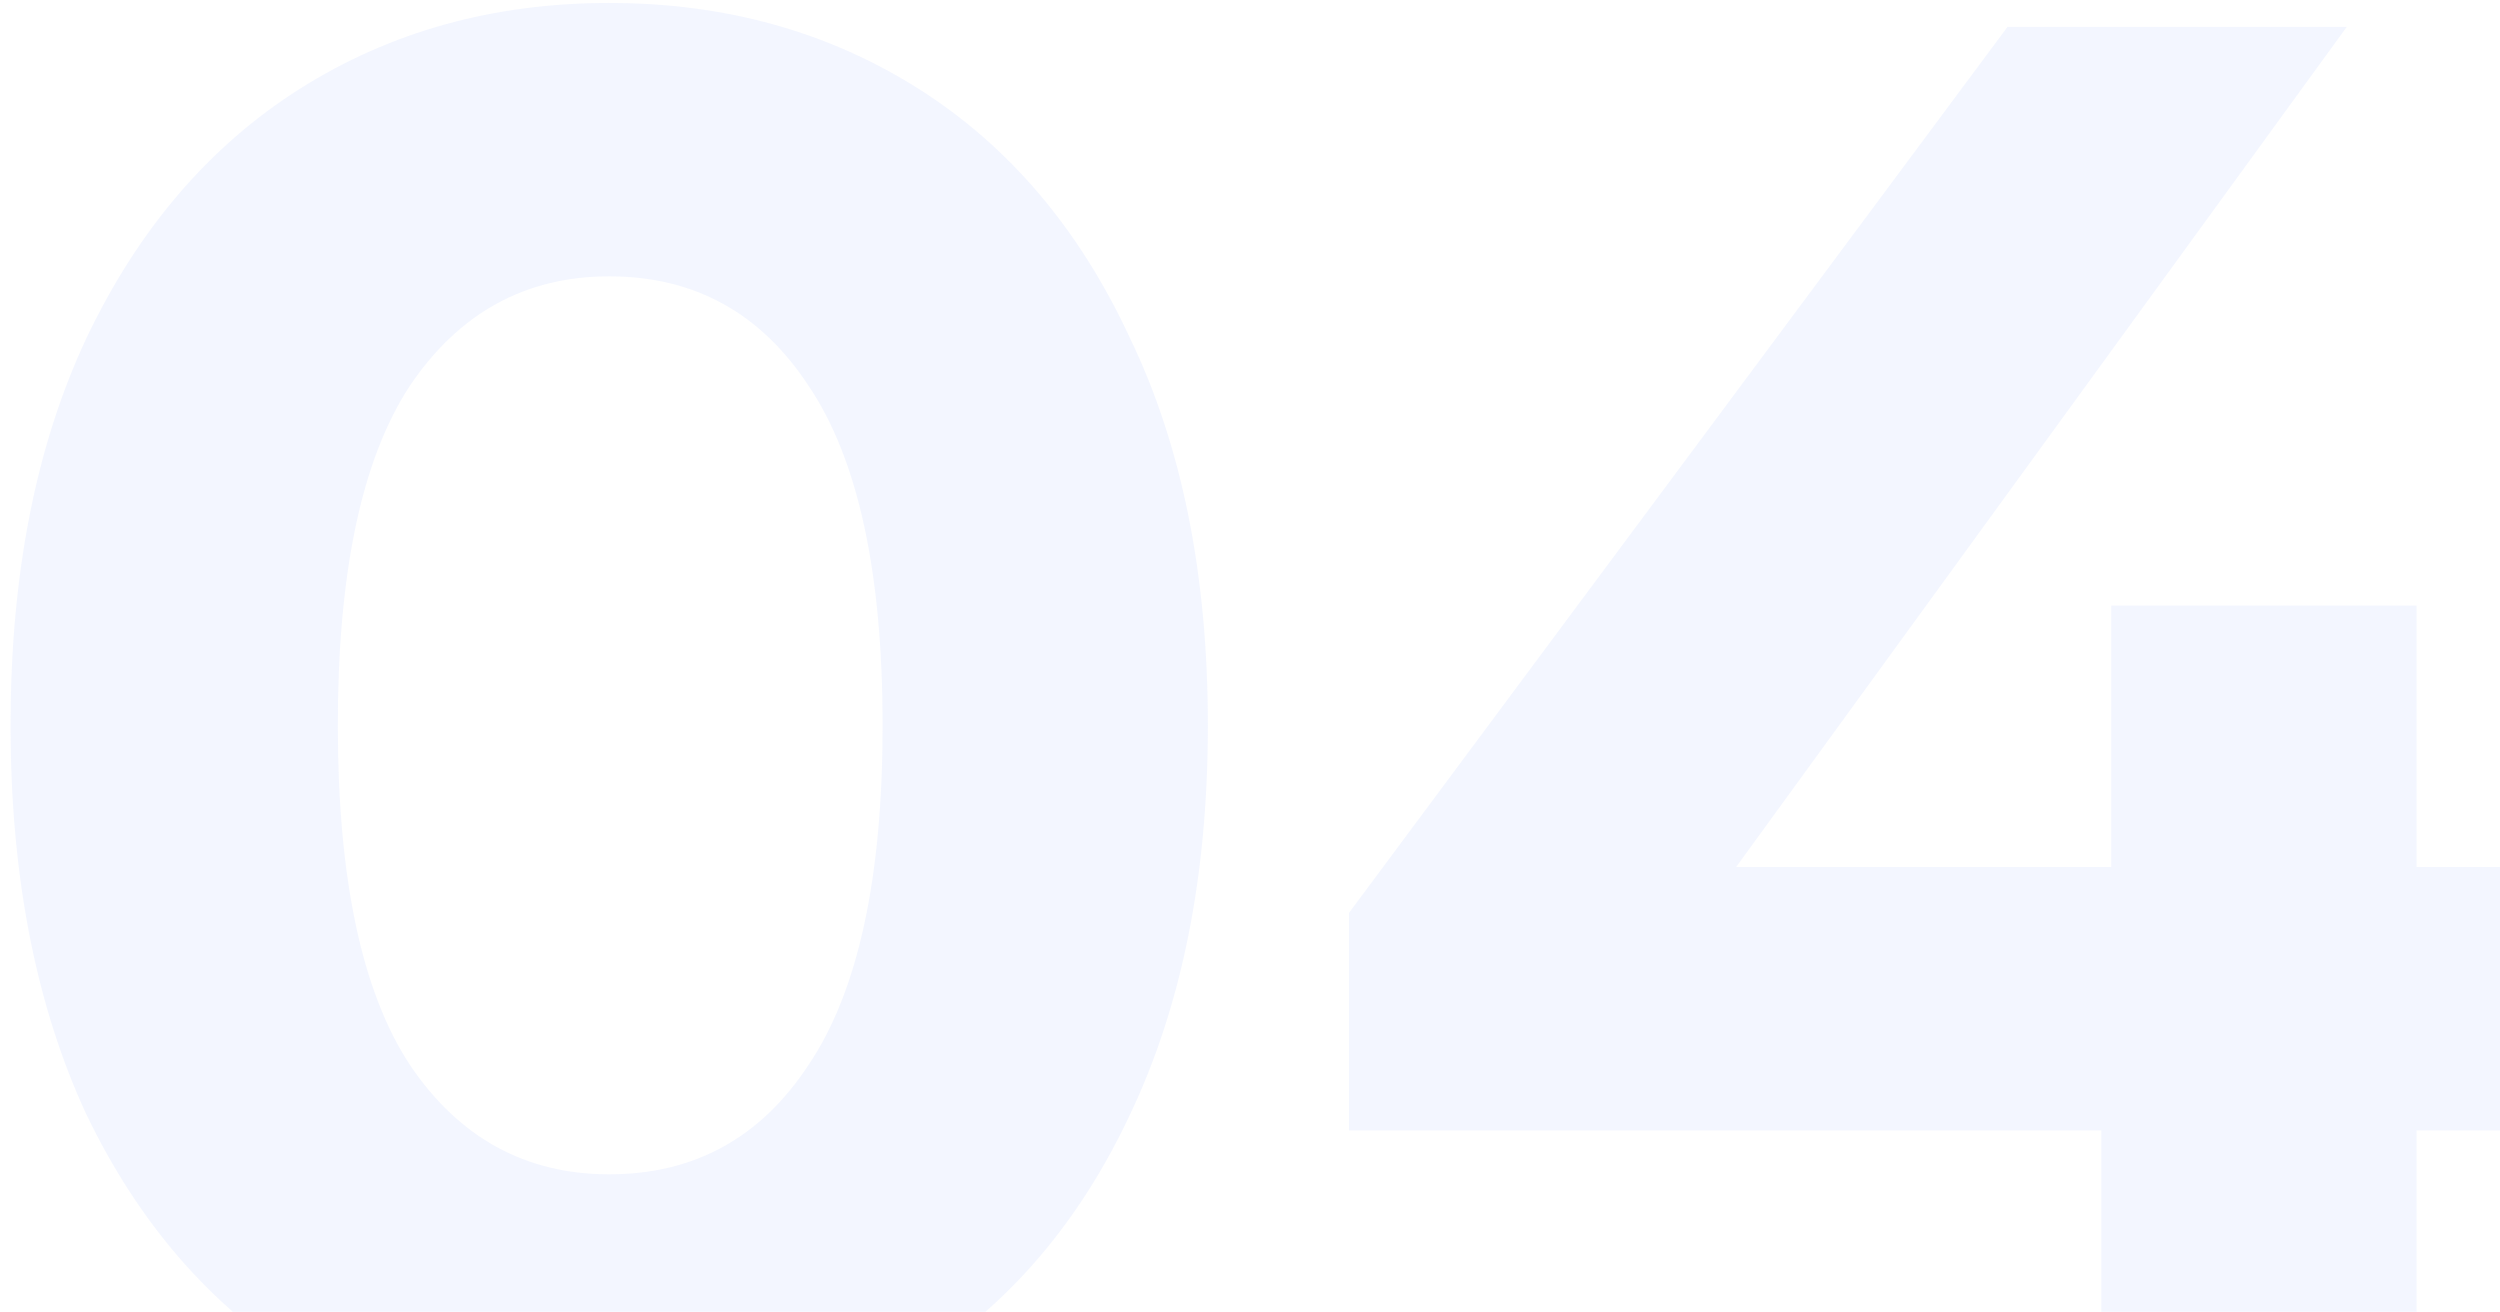 <?xml version="1.0" encoding="UTF-8"?> <svg xmlns="http://www.w3.org/2000/svg" width="223" height="117" viewBox="0 0 223 117" fill="none"> <path d="M54.342 129.136C44.018 129.136 34.821 126.585 26.752 121.482C18.683 116.379 12.334 109.022 7.706 99.41C3.197 89.68 0.942 78.109 0.942 64.7C0.942 51.291 3.197 39.78 7.706 30.168C12.334 20.438 18.683 13.021 26.752 7.918C34.821 2.816 44.018 0.264 54.342 0.264C64.666 0.264 73.863 2.816 81.932 7.918C90.001 13.021 96.291 20.438 100.8 30.168C105.428 39.78 107.742 51.291 107.742 64.7C107.742 78.109 105.428 89.68 100.8 99.41C96.291 109.022 90.001 116.379 81.932 121.482C73.863 126.585 64.666 129.136 54.342 129.136ZM54.342 104.75C61.937 104.75 67.87 101.487 72.142 94.96C76.533 88.433 78.728 78.347 78.728 64.7C78.728 51.053 76.533 40.967 72.142 34.44C67.87 27.913 61.937 24.65 54.342 24.65C46.866 24.65 40.933 27.913 36.542 34.44C32.27 40.967 30.134 51.053 30.134 64.7C30.134 78.347 32.27 88.433 36.542 94.96C40.933 101.487 46.866 104.75 54.342 104.75Z" fill="#E1E9FF" fill-opacity="0.4"></path> <path d="M235.851 100.834H215.559V127H187.435V100.834H120.329V81.432L179.069 2.4H209.329L154.861 77.338H188.325V54.02H215.559V77.338H235.851V100.834Z" fill="#E1E9FF" fill-opacity="0.4"></path> </svg> 